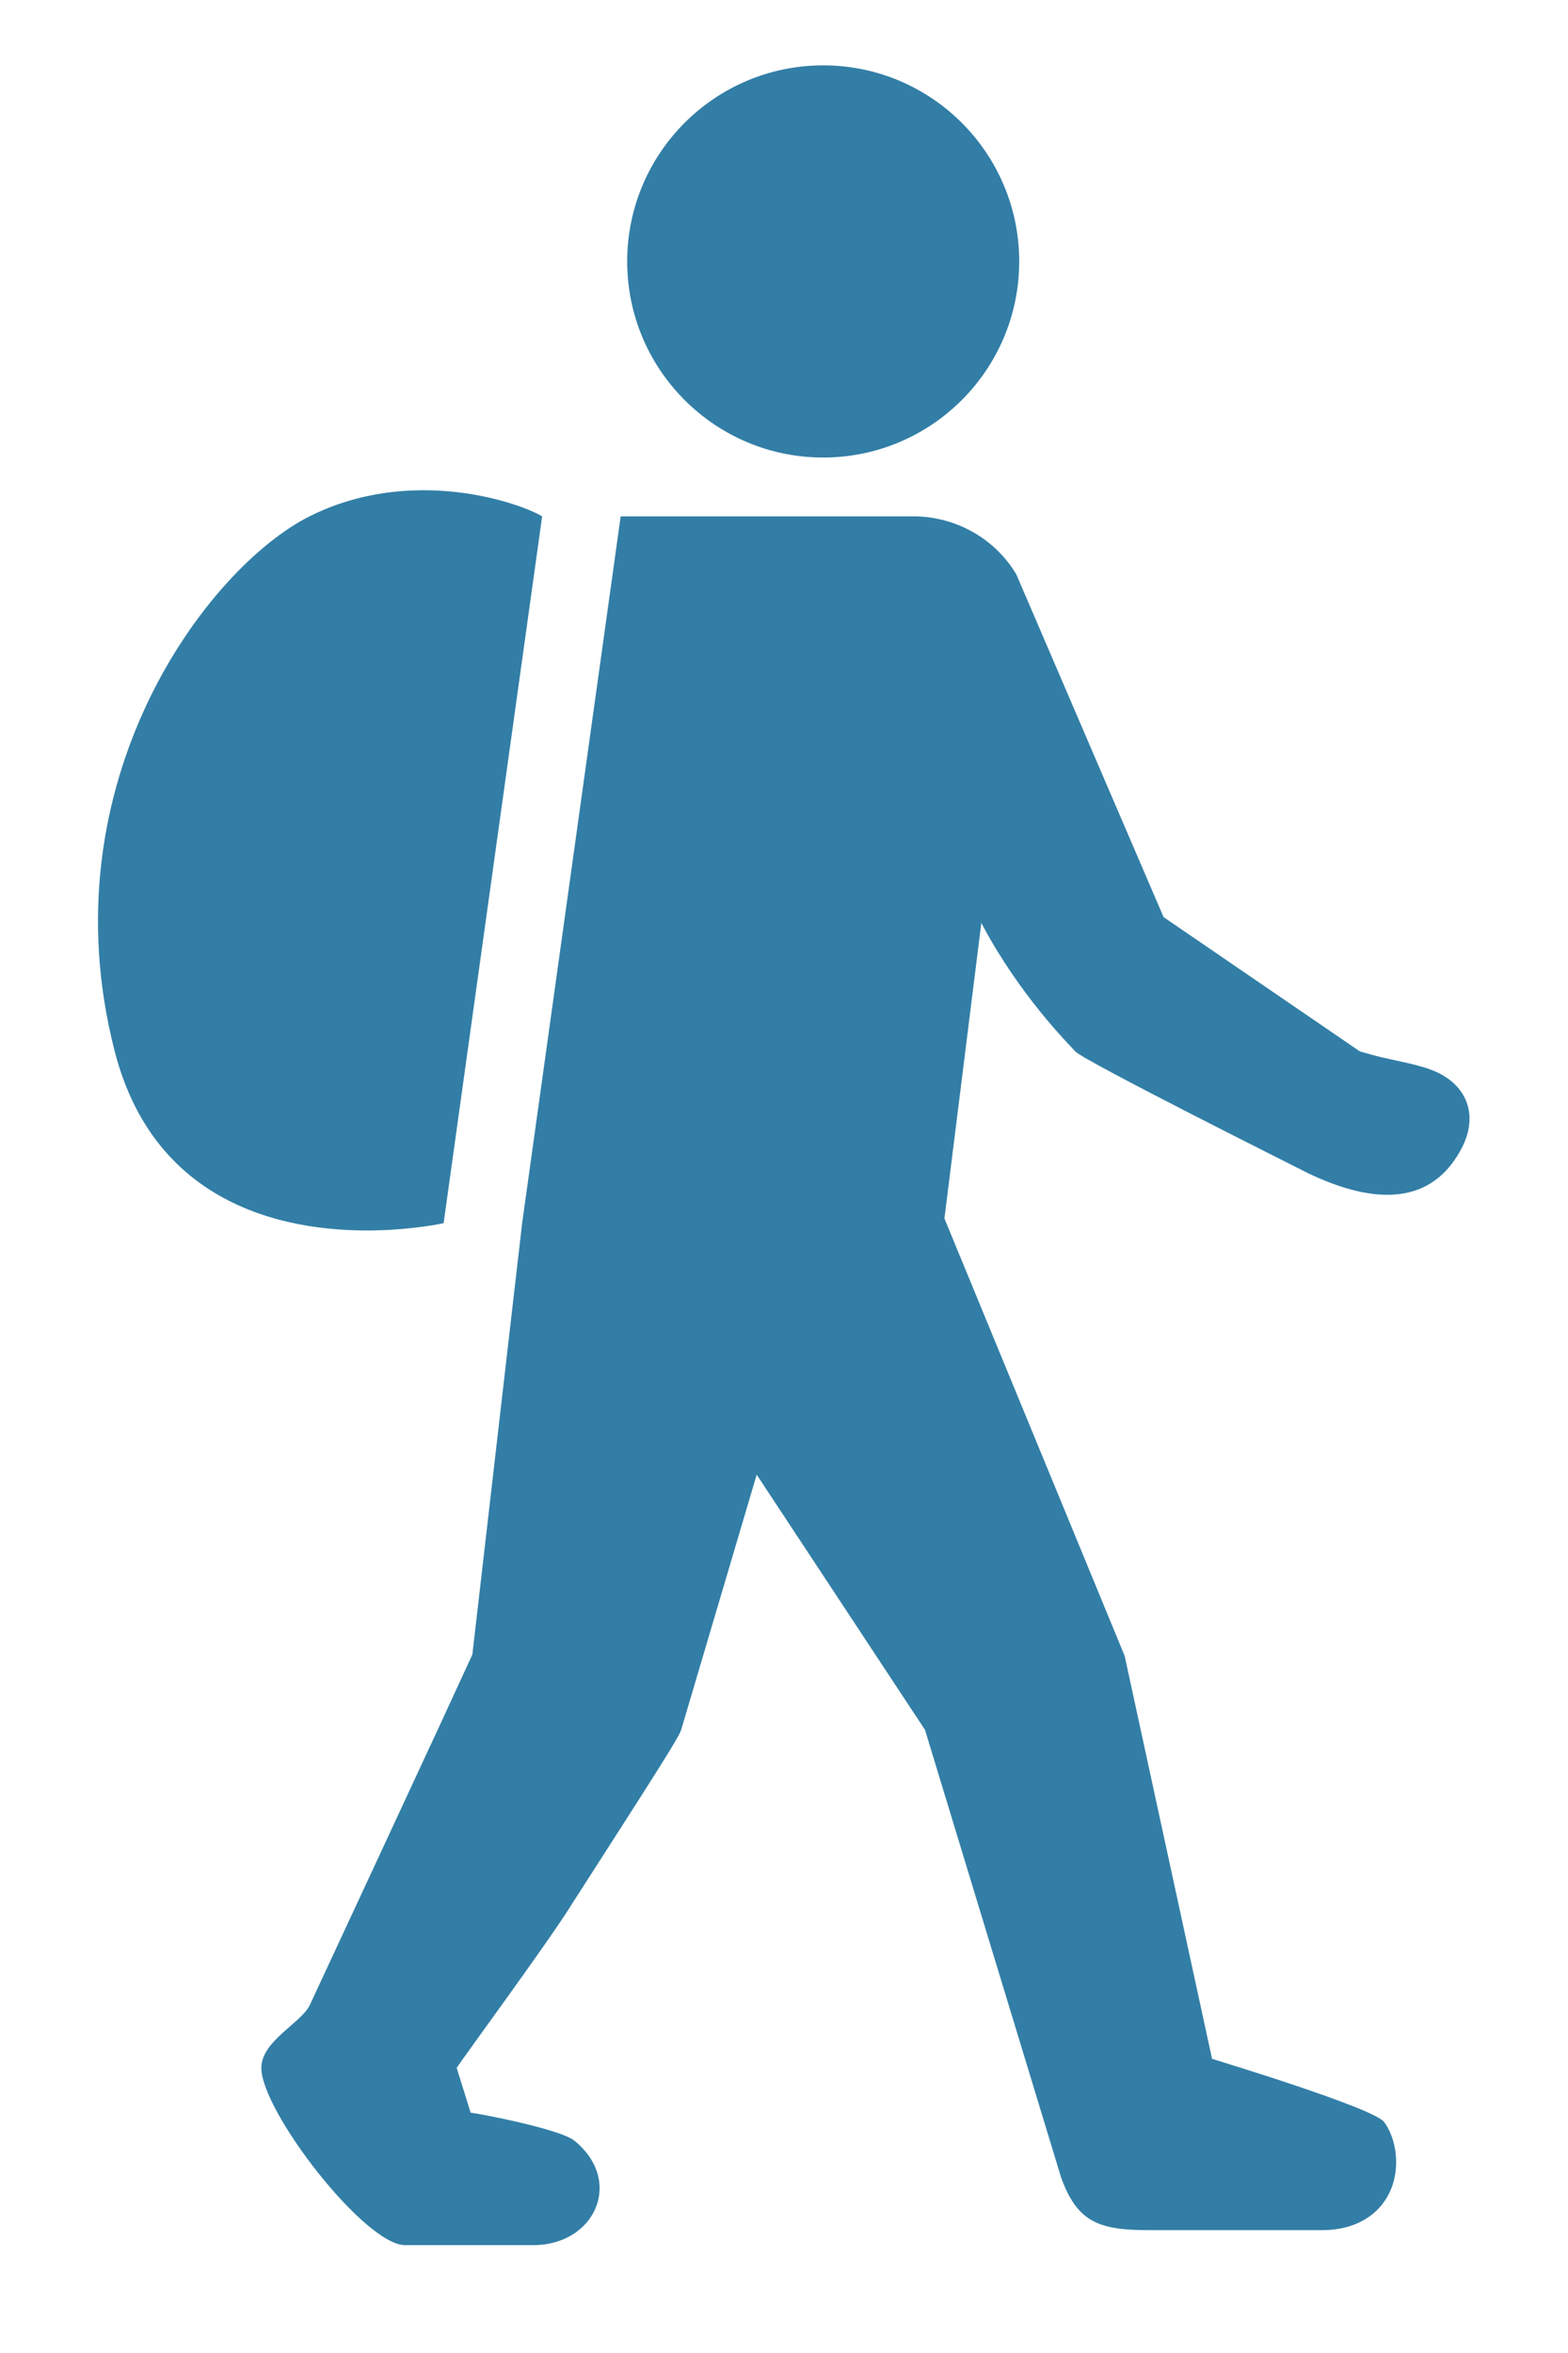 <?xml version="1.0" encoding="UTF-8"?>
<svg width="12px" height="18px" viewBox="0 0 12 18" version="1.1" xmlns="http://www.w3.org/2000/svg" xmlns:xlink="http://www.w3.org/1999/xlink">
    <!-- Generator: Sketch 47.1 (45422) - http://www.bohemiancoding.com/sketch -->
    <title>Start Blank</title>
    <desc>Created with Sketch.</desc>
    <defs></defs>
    <g id="Symbols" stroke="none" stroke-width="1" fill="none" fill-rule="evenodd">
        <g id="Start-Blank" fill-rule="nonzero" fill="#327EA6">
            <g id="Wanderer-braun">
                <path d="M4.149,3.95 L3.395,9.357 C3.395,9.357 3.23,9.394 2.984,9.408 C2.359,9.443 1.208,9.323 0.878,8.043 C0.347,5.98 1.589,4.341 2.369,3.95 C3.149,3.559 3.972,3.844 4.149,3.95 Z M3.996,9.357 C3.996,9.357 4.75,3.95 4.75,3.95 L6.972,3.95 C7.297,3.944 7.609,4.11 7.778,4.394 L8.933,7.081 L8.844,6.974 L10.407,8.043 C10.421,8.046 10.483,8.066 10.569,8.087 C10.605,8.095 10.642,8.103 10.718,8.12 C10.905,8.161 10.997,8.19 11.088,8.256 C11.257,8.381 11.291,8.581 11.188,8.78 C10.962,9.218 10.529,9.222 10.013,8.976 C9.959,8.948 8.295,8.116 8.229,8.043 C8.174,7.982 7.809,7.619 7.521,7.081 C7.44,6.931 7.446,6.833 7.521,6.974 L7.22,9.383 L7.203,9.261 L8.607,12.667 L9.276,15.75 C9.276,15.75 10.515,16.125 10.593,16.233 C10.682,16.355 10.711,16.548 10.659,16.71 C10.588,16.927 10.391,17.06 10.12,17.06 C10.12,17.06 8.816,17.06 8.793,17.06 C8.4,17.062 8.241,16.991 8.12,16.655 L7.079,13.233 L5.791,11.281 L5.213,13.233 C5.194,13.292 5.051,13.517 4.333,14.634 C4.146,14.923 3.548,15.737 3.495,15.819 L3.602,16.162 C3.621,16.16 4.282,16.283 4.396,16.376 C4.776,16.684 4.554,17.175 4.08,17.175 L3.1,17.175 C2.792,17.175 2,16.151 2,15.819 C2,15.613 2.307,15.475 2.371,15.338 C2.497,15.069 3.201,13.553 3.379,13.169 C3.568,12.76 3.568,12.76 3.615,12.657 L3.996,9.357 Z M6.3,3.5 C5.472,3.5 4.8,2.828 4.8,2 C4.8,1.172 5.472,0.5 6.3,0.5 C7.128,0.5 7.8,1.172 7.8,2 C7.8,2.828 7.128,3.5 6.3,3.5 Z" id="Combined-Shape"></path>
            </g>
        </g>
    </g>
</svg>
